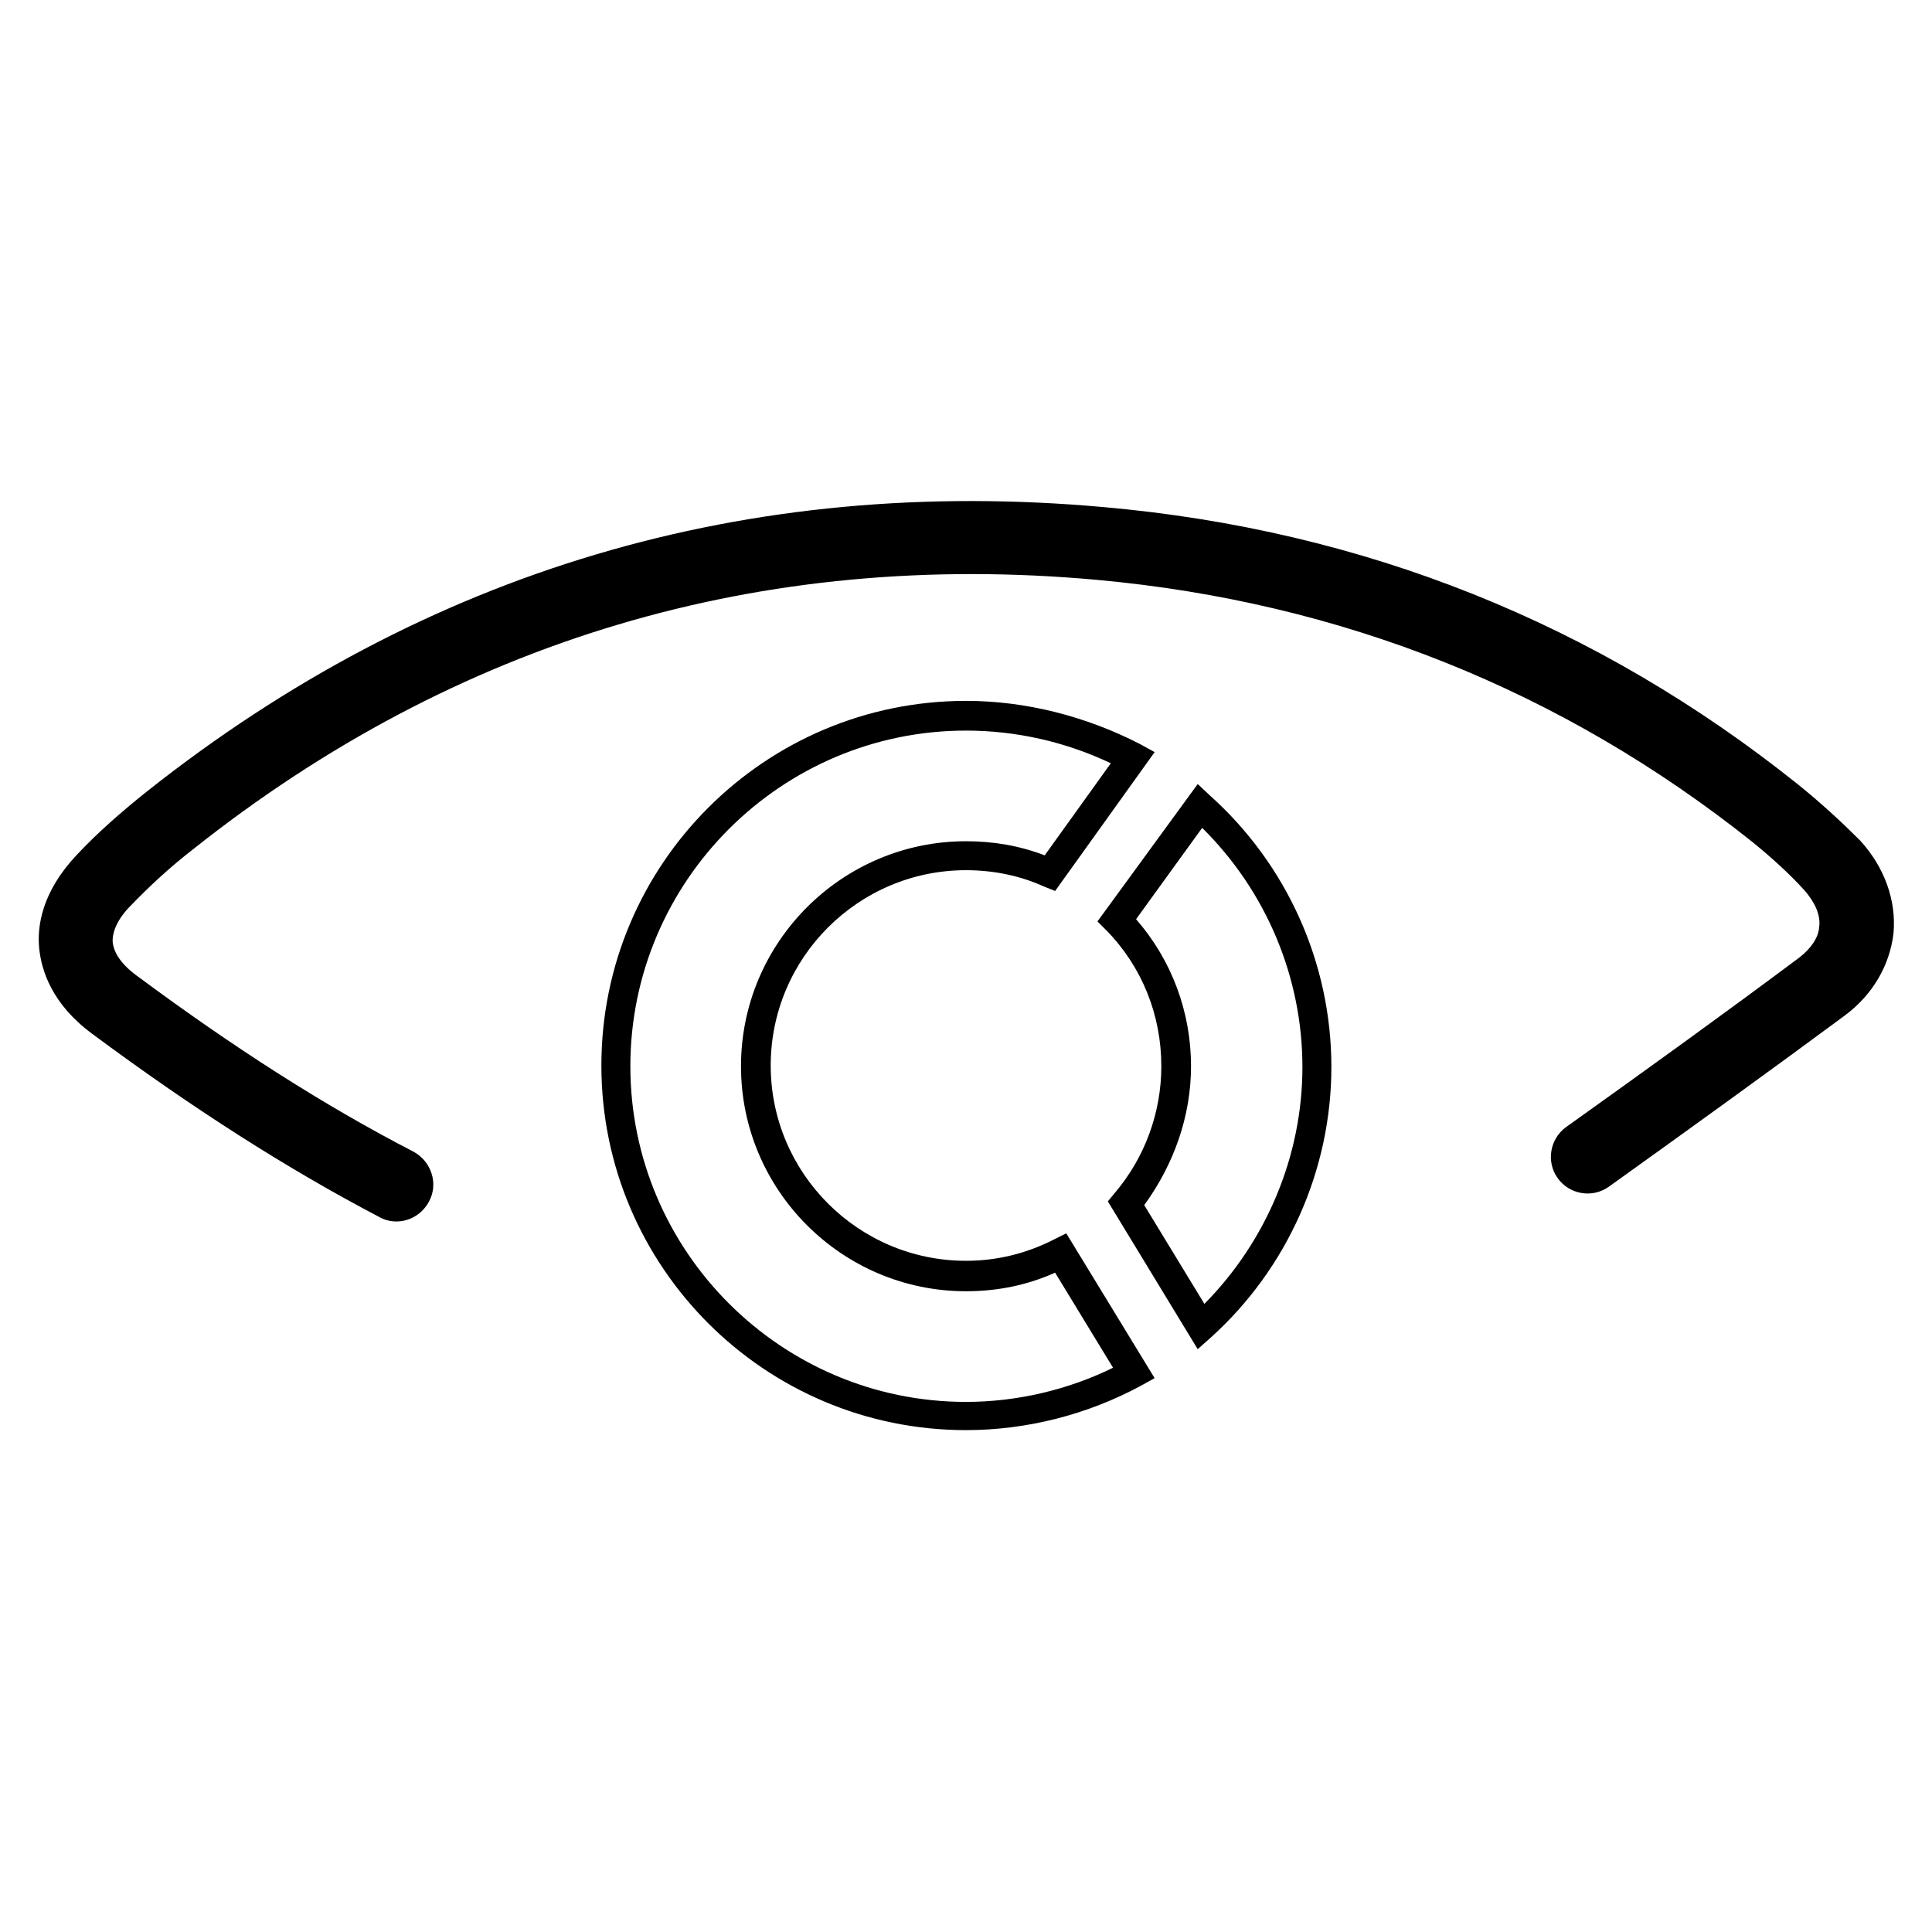 <?xml version="1.0" encoding="UTF-8"?>
<!-- Uploaded to: ICON Repo, www.svgrepo.com, Generator: ICON Repo Mixer Tools -->
<svg fill="#000000" width="800px" height="800px" version="1.1" viewBox="144 144 512 512" xmlns="http://www.w3.org/2000/svg">
 <g>
  <path d="m437.59 462.38 23.812 39.164 3.543-3.148c20.27-18.301 31.883-44.477 31.883-71.637 0-27.551-11.809-53.727-32.273-72.027l-3.148-2.953-26.57 36.41 2.363 2.363c9.445 9.645 14.562 22.434 14.562 36.016 0 12.203-4.328 24.207-12.398 33.652zm22.043-35.816c0-14.367-5.117-28.141-14.562-38.965l17.516-24.207c16.926 16.727 26.566 39.559 26.566 63.371 0 23.418-9.445 46.051-25.977 62.781l-15.941-26.176c7.871-10.828 12.398-23.617 12.398-36.805z"/>
  <path d="m400 329.74c-53.332 0-96.629 43.297-96.629 96.629 0 53.332 43.297 96.629 96.629 96.629 16.137 0 32.273-4.133 46.445-11.809l3.543-1.969-23.418-38.375-3.148 1.574c-7.281 3.738-15.152 5.707-23.418 5.707-28.535 0-51.758-23.223-51.758-51.758s23.223-51.758 51.758-51.758c7.086 0 14.168 1.379 20.664 4.328l2.953 1.18 26.371-36.801-3.938-2.164c-14.176-7.281-30.117-11.414-46.055-11.414zm20.859 40.934c-6.691-2.559-13.578-3.738-20.859-3.738-32.867 0-59.629 26.766-59.629 59.629 0 32.867 26.766 59.629 59.629 59.629 8.266 0 16.137-1.574 23.617-4.922l15.352 25.191c-12.004 5.902-25.586 9.055-38.965 9.055-49.004 0-88.953-39.949-88.953-88.953s39.949-88.953 88.953-88.953c13.188 0 26.371 2.953 38.375 8.66z"/>
  <path d="m620.61 351.98c-53.332-42.707-115.13-67.504-184.21-73.602-94.266-8.461-179.48 16.727-253.48 75.375-6.887 5.512-13.188 11.02-18.695 16.926-9.055 9.645-10.43 18.695-9.84 24.602 0.59 5.902 3.344 14.762 13.973 22.633 26.766 19.875 51.758 35.816 76.16 48.609 1.379 0.789 2.953 1.18 4.527 1.18 3.543 0 6.887-1.969 8.66-5.312 2.559-4.723 0.59-10.629-4.133-13.188-23.617-12.203-47.625-27.551-73.602-46.84-4.723-3.543-5.902-6.691-6.102-8.66-0.195-2.754 1.379-6.297 4.723-9.645 4.922-5.117 10.43-10.234 16.531-14.957 69.863-55.5 150.55-79.508 239.51-71.438 64.945 5.902 123.39 29.324 173.77 69.469 5.312 4.328 9.84 8.461 13.777 12.793 2.754 3.148 4.328 6.496 3.938 9.645-0.195 2.953-2.164 5.707-5.117 8.07-19.484 14.562-39.949 29.324-61.992 45.066-4.328 3.148-5.312 9.25-2.164 13.578 3.148 4.328 9.25 5.312 13.578 2.164 22.238-15.941 42.707-30.699 62.387-45.266 7.477-5.512 12.004-13.383 12.988-21.844 0.789-8.66-2.363-17.516-8.855-24.602-4.922-4.918-10.238-9.84-16.336-14.758z"/>
 </g>
</svg>